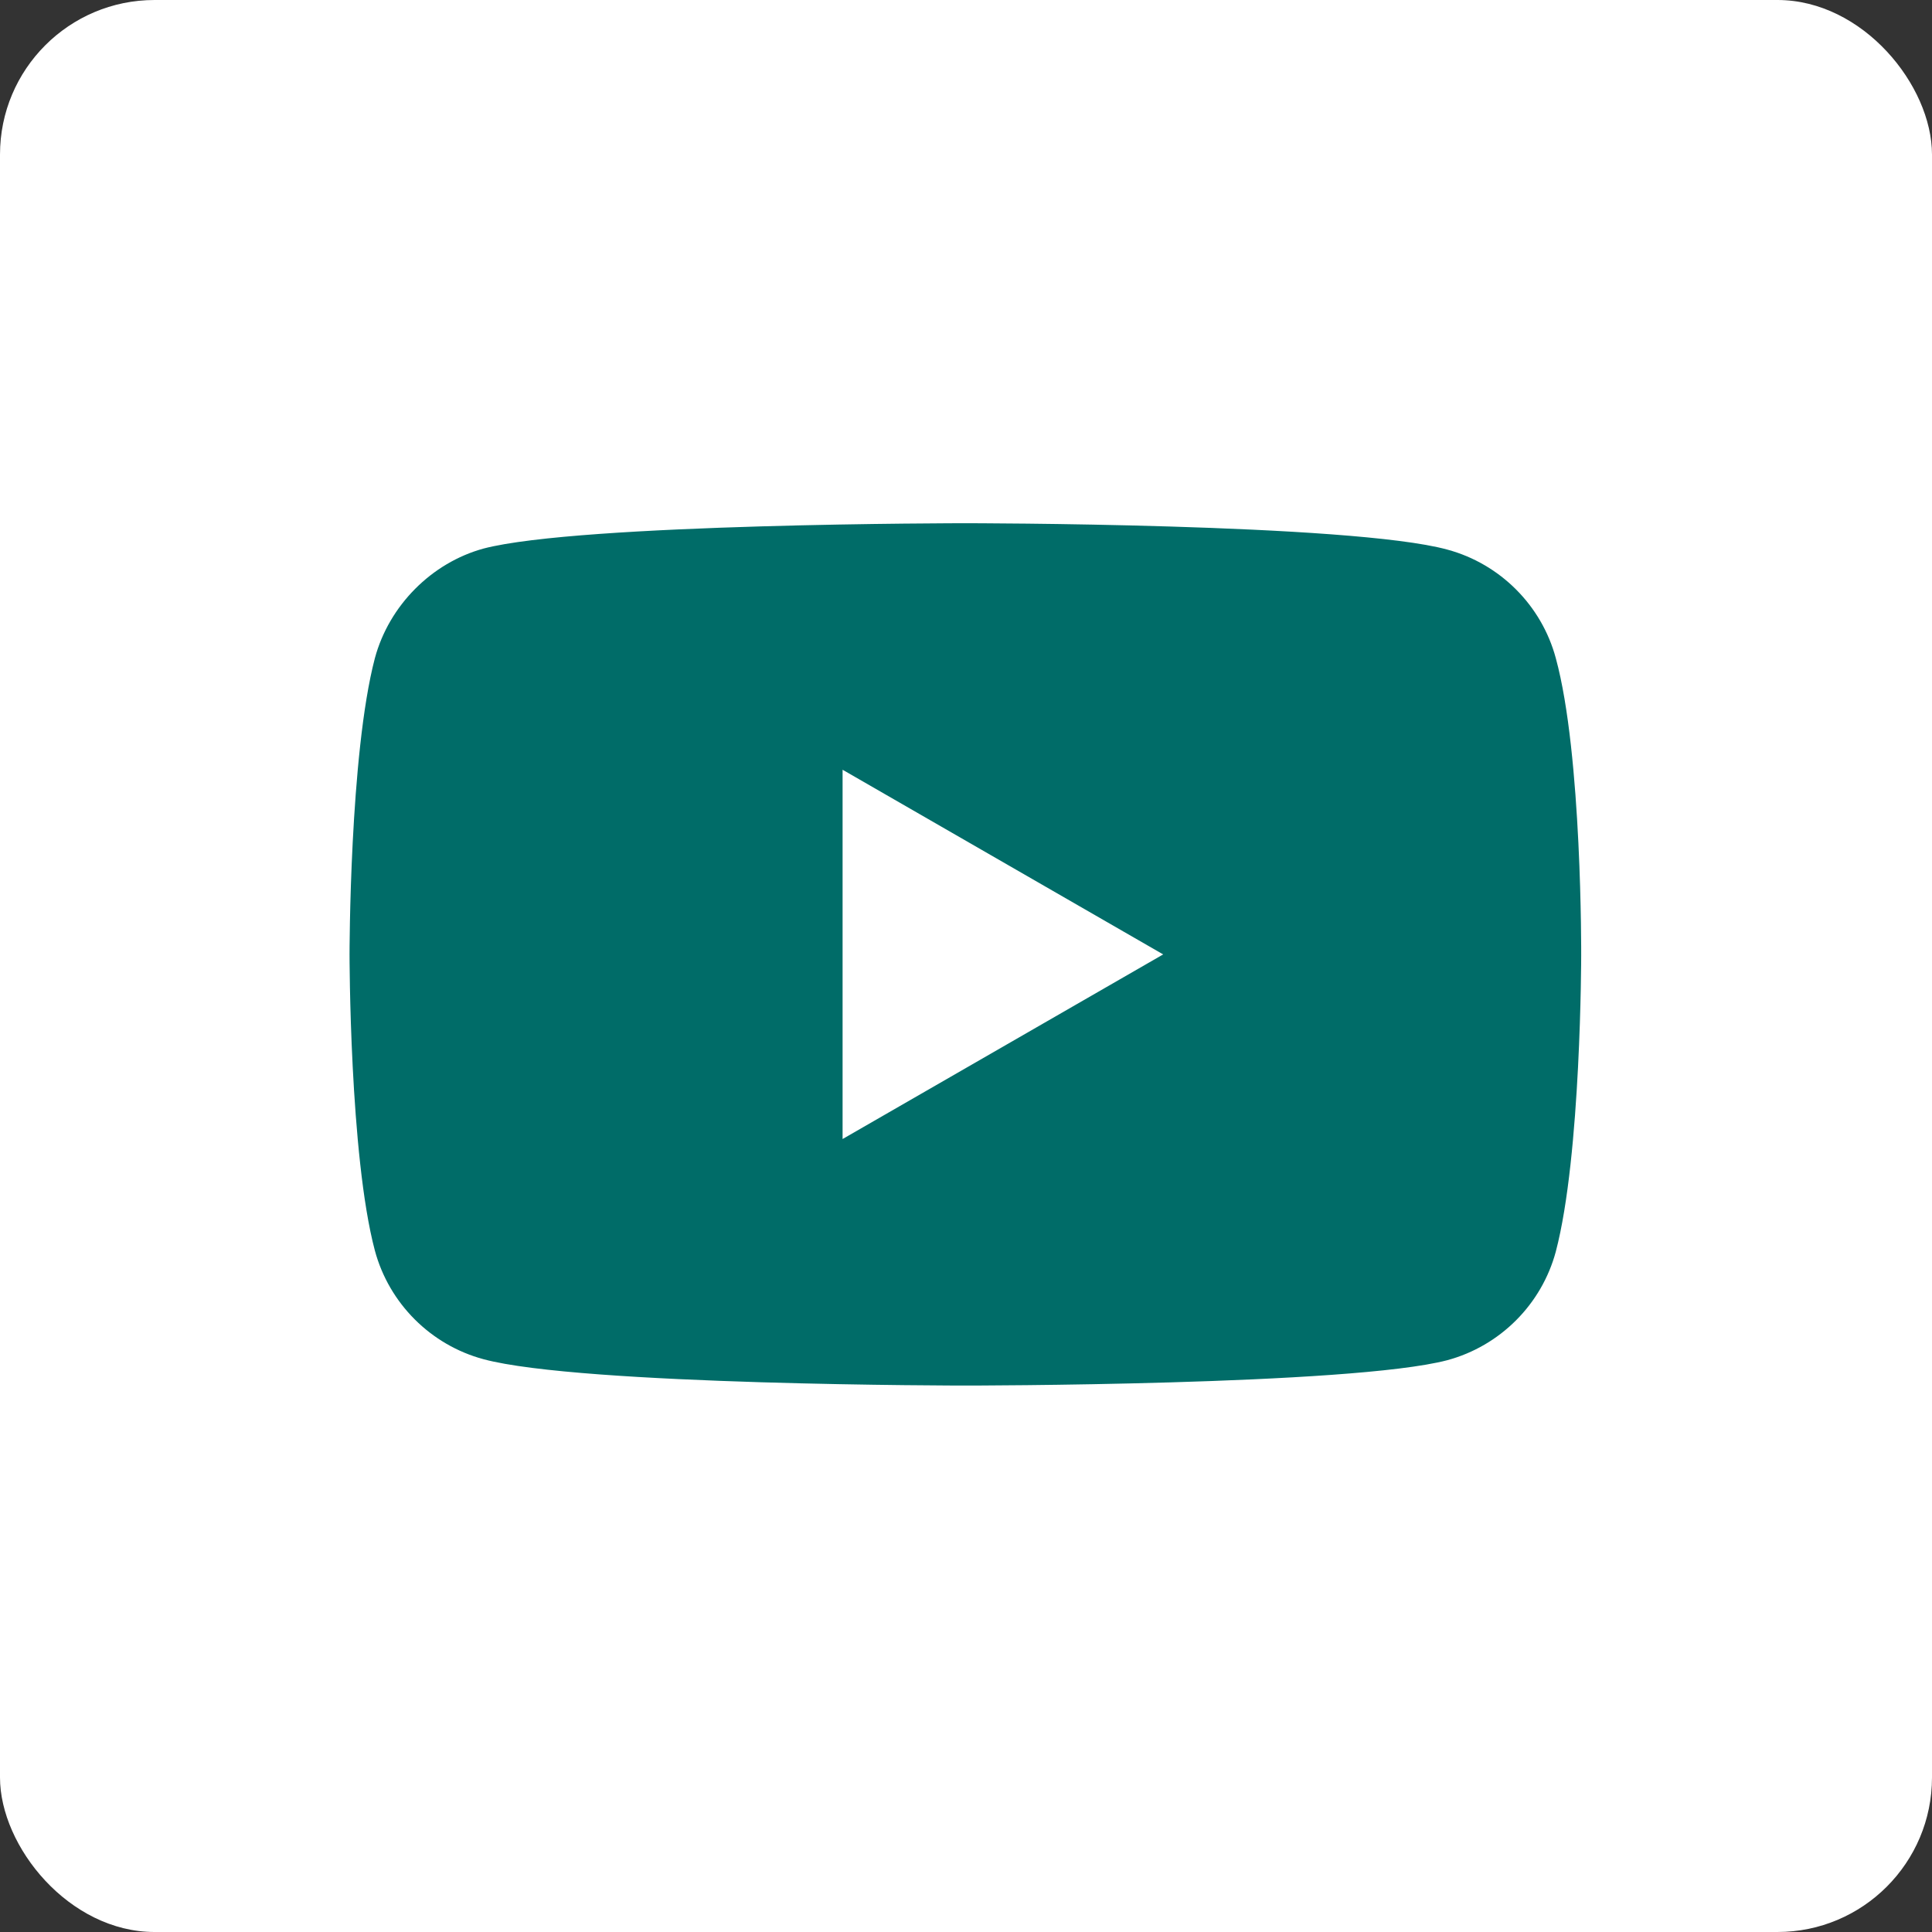 <svg width="50" height="50" viewBox="0 0 50 50" fill="none" xmlns="http://www.w3.org/2000/svg">
<rect x="0" y="0" width="50" height="50" fill="#333333" stroke="none"/>
<rect width="50" height="50" rx="4" fill="white"/>
<path d="M40.264 17.033C39.897 15.667 38.82 14.591 37.455 14.223C34.961 13.541 24.983 13.541 24.983 13.541C24.983 13.541 15.006 13.541 12.512 14.197C11.172 14.565 10.07 15.668 9.702 17.033C9.046 19.527 9.046 24.7 9.046 24.7C9.046 24.7 9.046 29.898 9.702 32.366C10.07 33.731 11.146 34.808 12.512 35.176C15.032 35.858 24.983 35.858 24.983 35.858C24.983 35.858 34.961 35.858 37.455 35.202C38.82 34.834 39.897 33.758 40.264 32.392C40.921 29.898 40.921 24.726 40.921 24.726C40.921 24.726 40.947 19.527 40.264 17.033ZM21.806 29.478V19.921L30.103 24.7L21.806 29.478Z" fill="#006C68"/>
</svg>
